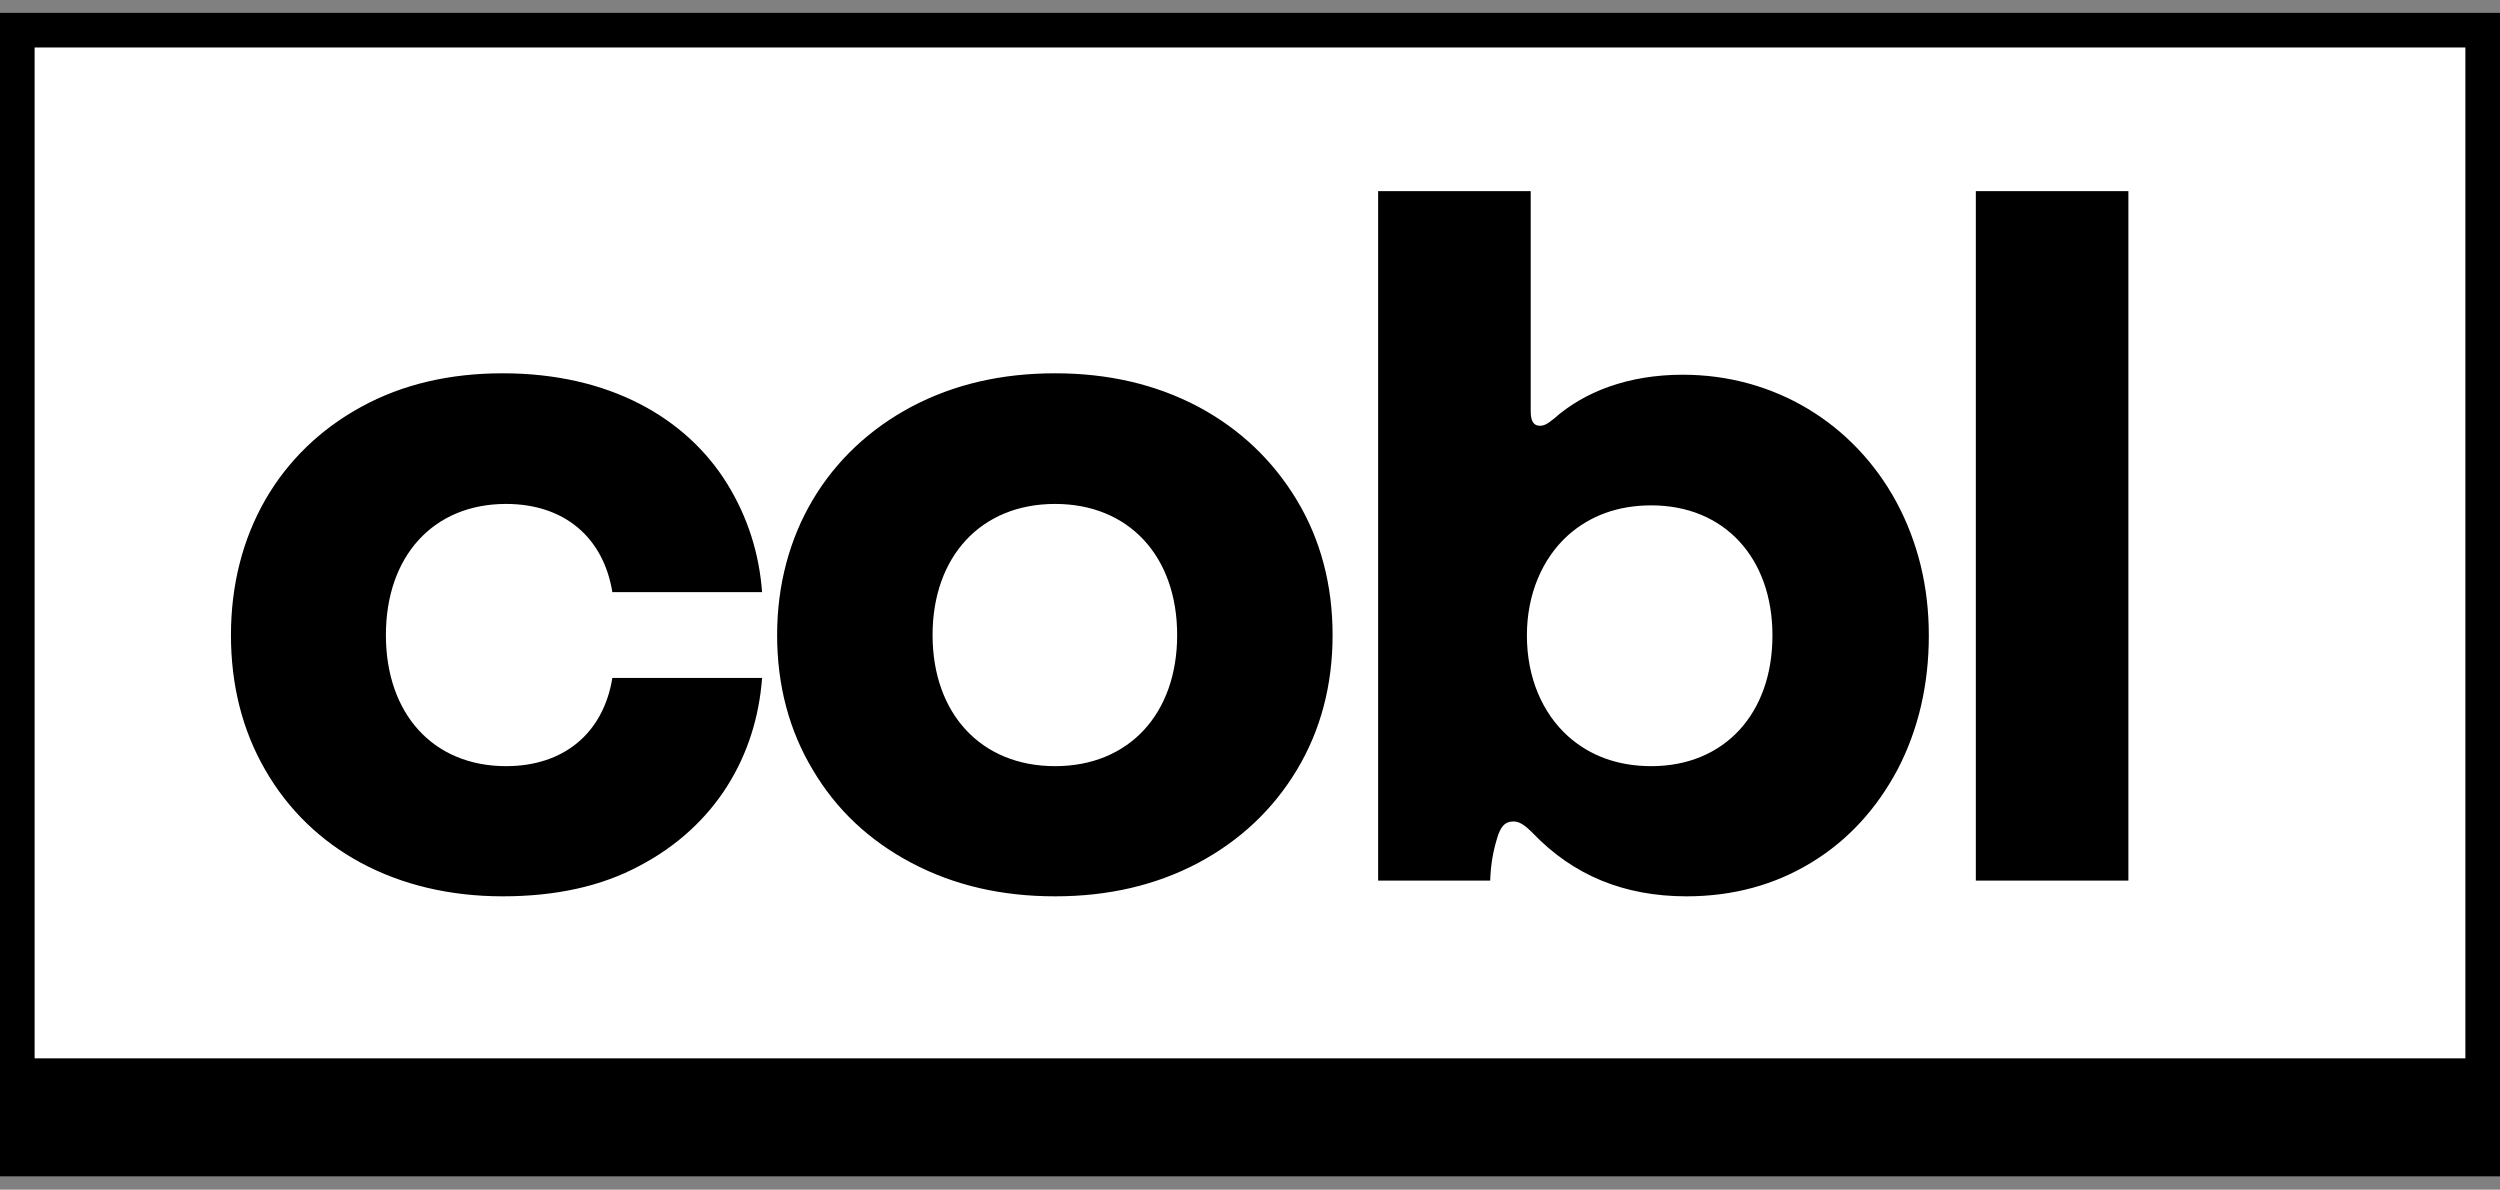 <svg width="145" height="69" viewBox="0 0 145 69" fill="none" xmlns="http://www.w3.org/2000/svg">
<rect x="0" y="0" width="145" height="69" fill="#808080" stroke="none"/>
<rect x="1.004" y="1.75" width="142.992" height="60.651" fill="white"/>
<rect x="1.004" y="1.75" width="142.992" height="60.651" stroke="black" stroke-width="2.008"/>
<path d="M29.157 51.987C22.991 51.987 18.041 49.277 15.386 44.659C14.058 42.363 13.395 39.736 13.395 36.833C13.395 30.97 16.188 26.186 20.972 23.587C23.35 22.287 26.088 21.651 29.157 21.651C35.324 21.651 39.804 24.223 42.182 28.067C43.371 30.002 44.035 32.104 44.201 34.344H35.517C34.992 31.136 32.697 29.228 29.351 29.228C25.12 29.228 22.382 32.27 22.382 36.833C22.382 41.395 25.12 44.437 29.351 44.437C32.697 44.437 34.992 42.529 35.517 39.322H44.201C43.869 43.829 41.518 47.894 37.094 50.217C34.882 51.406 32.227 51.987 29.157 51.987ZM61.195 51.987C58.098 51.987 55.333 51.351 52.872 50.051C50.411 48.751 48.502 46.954 47.147 44.659C45.765 42.363 45.073 39.736 45.073 36.833C45.073 30.998 47.977 26.186 52.872 23.587C55.333 22.287 58.098 21.651 61.195 21.651C64.265 21.651 67.03 22.287 69.492 23.587C71.925 24.886 73.833 26.712 75.216 29.007C76.598 31.302 77.29 33.929 77.29 36.833C77.29 39.736 76.598 42.363 75.216 44.659C73.833 46.954 71.925 48.751 69.492 50.051C67.03 51.351 64.265 51.987 61.195 51.987ZM61.195 44.437C65.482 44.437 68.275 41.395 68.275 36.833C68.275 32.27 65.482 29.228 61.195 29.228C56.882 29.228 54.089 32.297 54.089 36.833C54.089 41.368 56.882 44.437 61.195 44.437ZM97.824 51.987C94.201 51.987 91.243 50.77 88.892 48.309C88.422 47.839 88.118 47.645 87.786 47.645C87.26 47.645 87.012 47.977 86.818 48.668C86.597 49.387 86.459 50.189 86.431 51.074H79.932V11.087H88.781V23.863C88.781 24.416 88.947 24.693 89.307 24.693C89.556 24.693 89.722 24.61 90.136 24.278C91.879 22.729 94.423 21.734 97.603 21.734C102.885 21.734 107.503 24.527 109.992 29.117C111.236 31.44 111.872 34.012 111.872 36.86C111.872 39.709 111.264 42.308 110.075 44.603C108.858 46.898 107.199 48.724 105.069 50.023C102.94 51.323 100.507 51.987 97.824 51.987ZM95.778 44.437C100.009 44.437 102.802 41.395 102.802 36.86C102.802 32.353 100.009 29.311 95.778 29.311C93.87 29.311 92.238 29.892 90.938 31.053C89.473 32.38 88.56 34.427 88.56 36.86C88.56 39.322 89.473 41.368 90.938 42.695C92.238 43.857 93.87 44.437 95.778 44.437ZM123.447 11.087V51.074H114.598V11.087H123.447Z" fill="black"/>
<rect y="68.227" width="6.828" height="145" transform="rotate(-90 0 68.227)" fill="black"/>
</svg>
